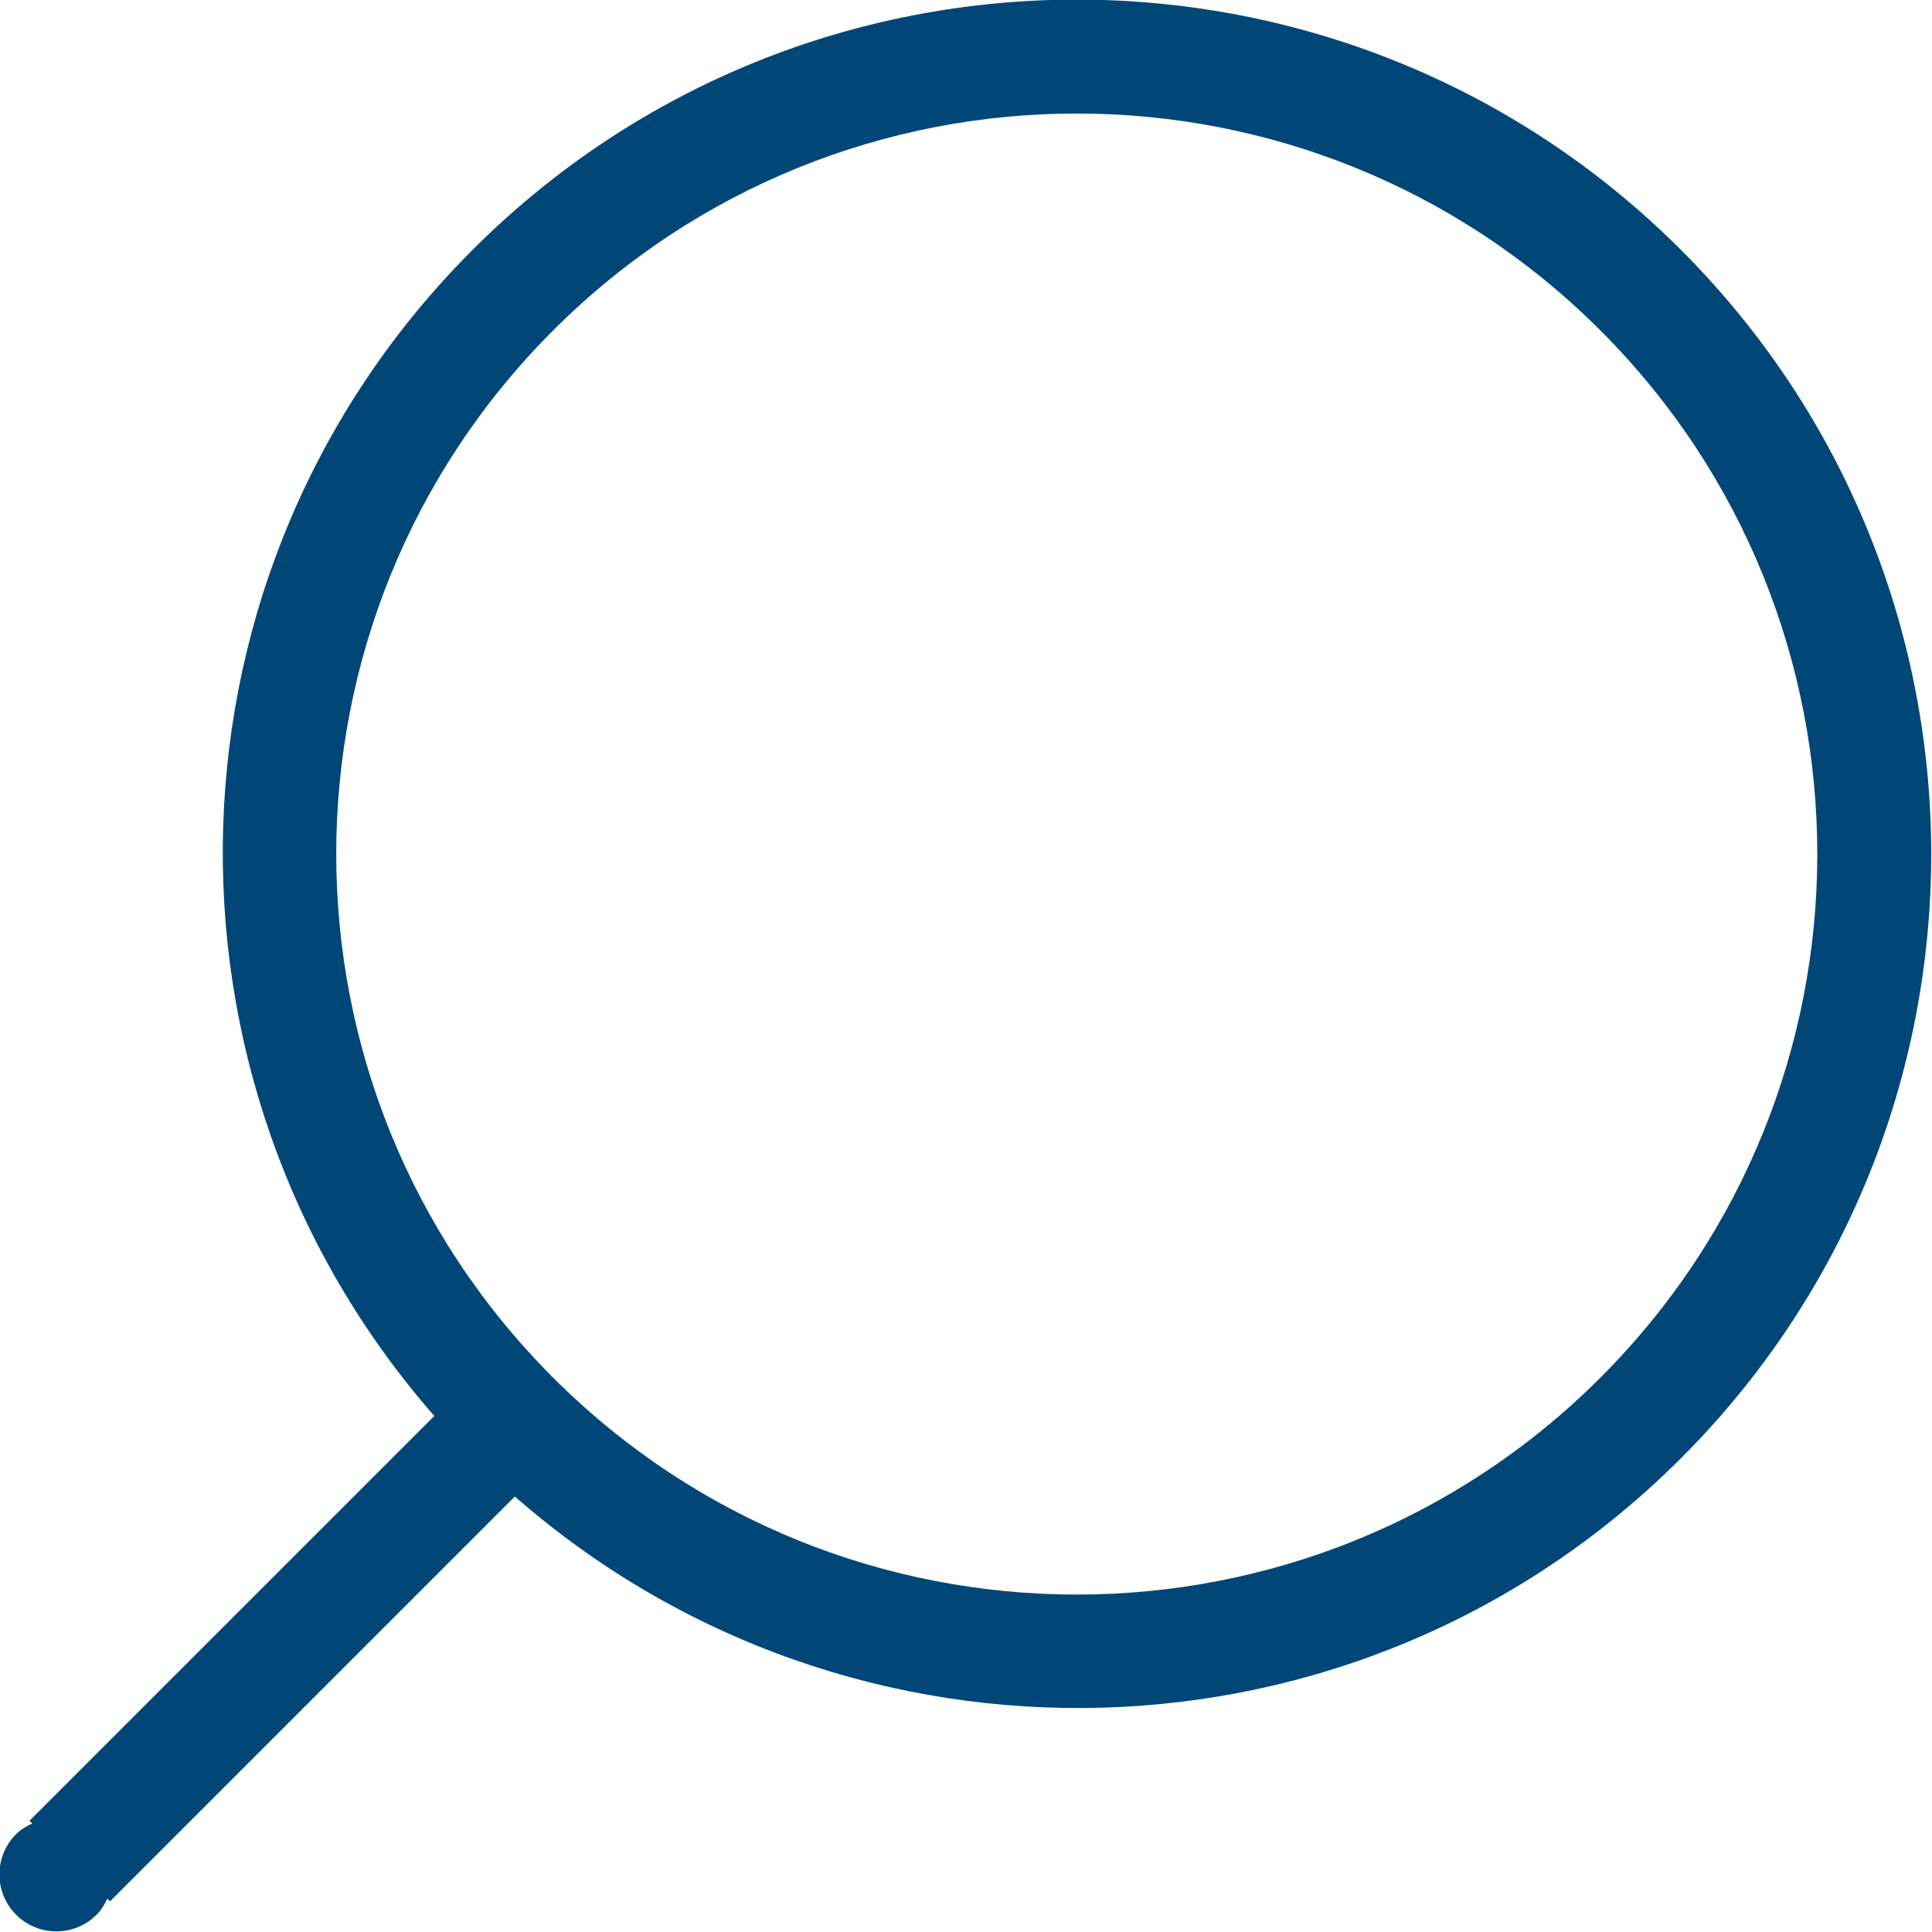 <svg xmlns="http://www.w3.org/2000/svg" xmlns:xlink="http://www.w3.org/1999/xlink" preserveAspectRatio="xMidYMid" width="39" height="39" viewBox="0 0 39 39">
  <defs>
    <style>
      .cls-1 {
        fill: #004778;
        fill-rule: evenodd;
      }
    </style>
  </defs>
  <path d="M33.932,29.437 C27.471,35.898 17.169,36.143 10.393,30.209 L2.222,38.380 L2.167,38.326 C2.112,38.442 2.047,38.555 1.950,38.651 C1.502,39.100 0.774,39.100 0.325,38.651 C-0.124,38.202 -0.124,37.474 0.325,37.025 C0.421,36.929 0.534,36.864 0.651,36.809 L0.596,36.754 L8.767,28.583 C2.833,21.807 3.078,11.505 9.539,5.044 C16.275,-1.692 27.196,-1.692 33.932,5.044 C40.668,11.780 40.668,22.701 33.932,29.437 ZM32.306,6.670 C26.468,0.832 17.003,0.832 11.166,6.670 C5.328,12.508 5.328,21.972 11.166,27.810 C17.003,33.648 26.468,33.648 32.306,27.810 C38.144,21.972 38.144,12.508 32.306,6.670 Z" class="cls-1"/>
</svg>

